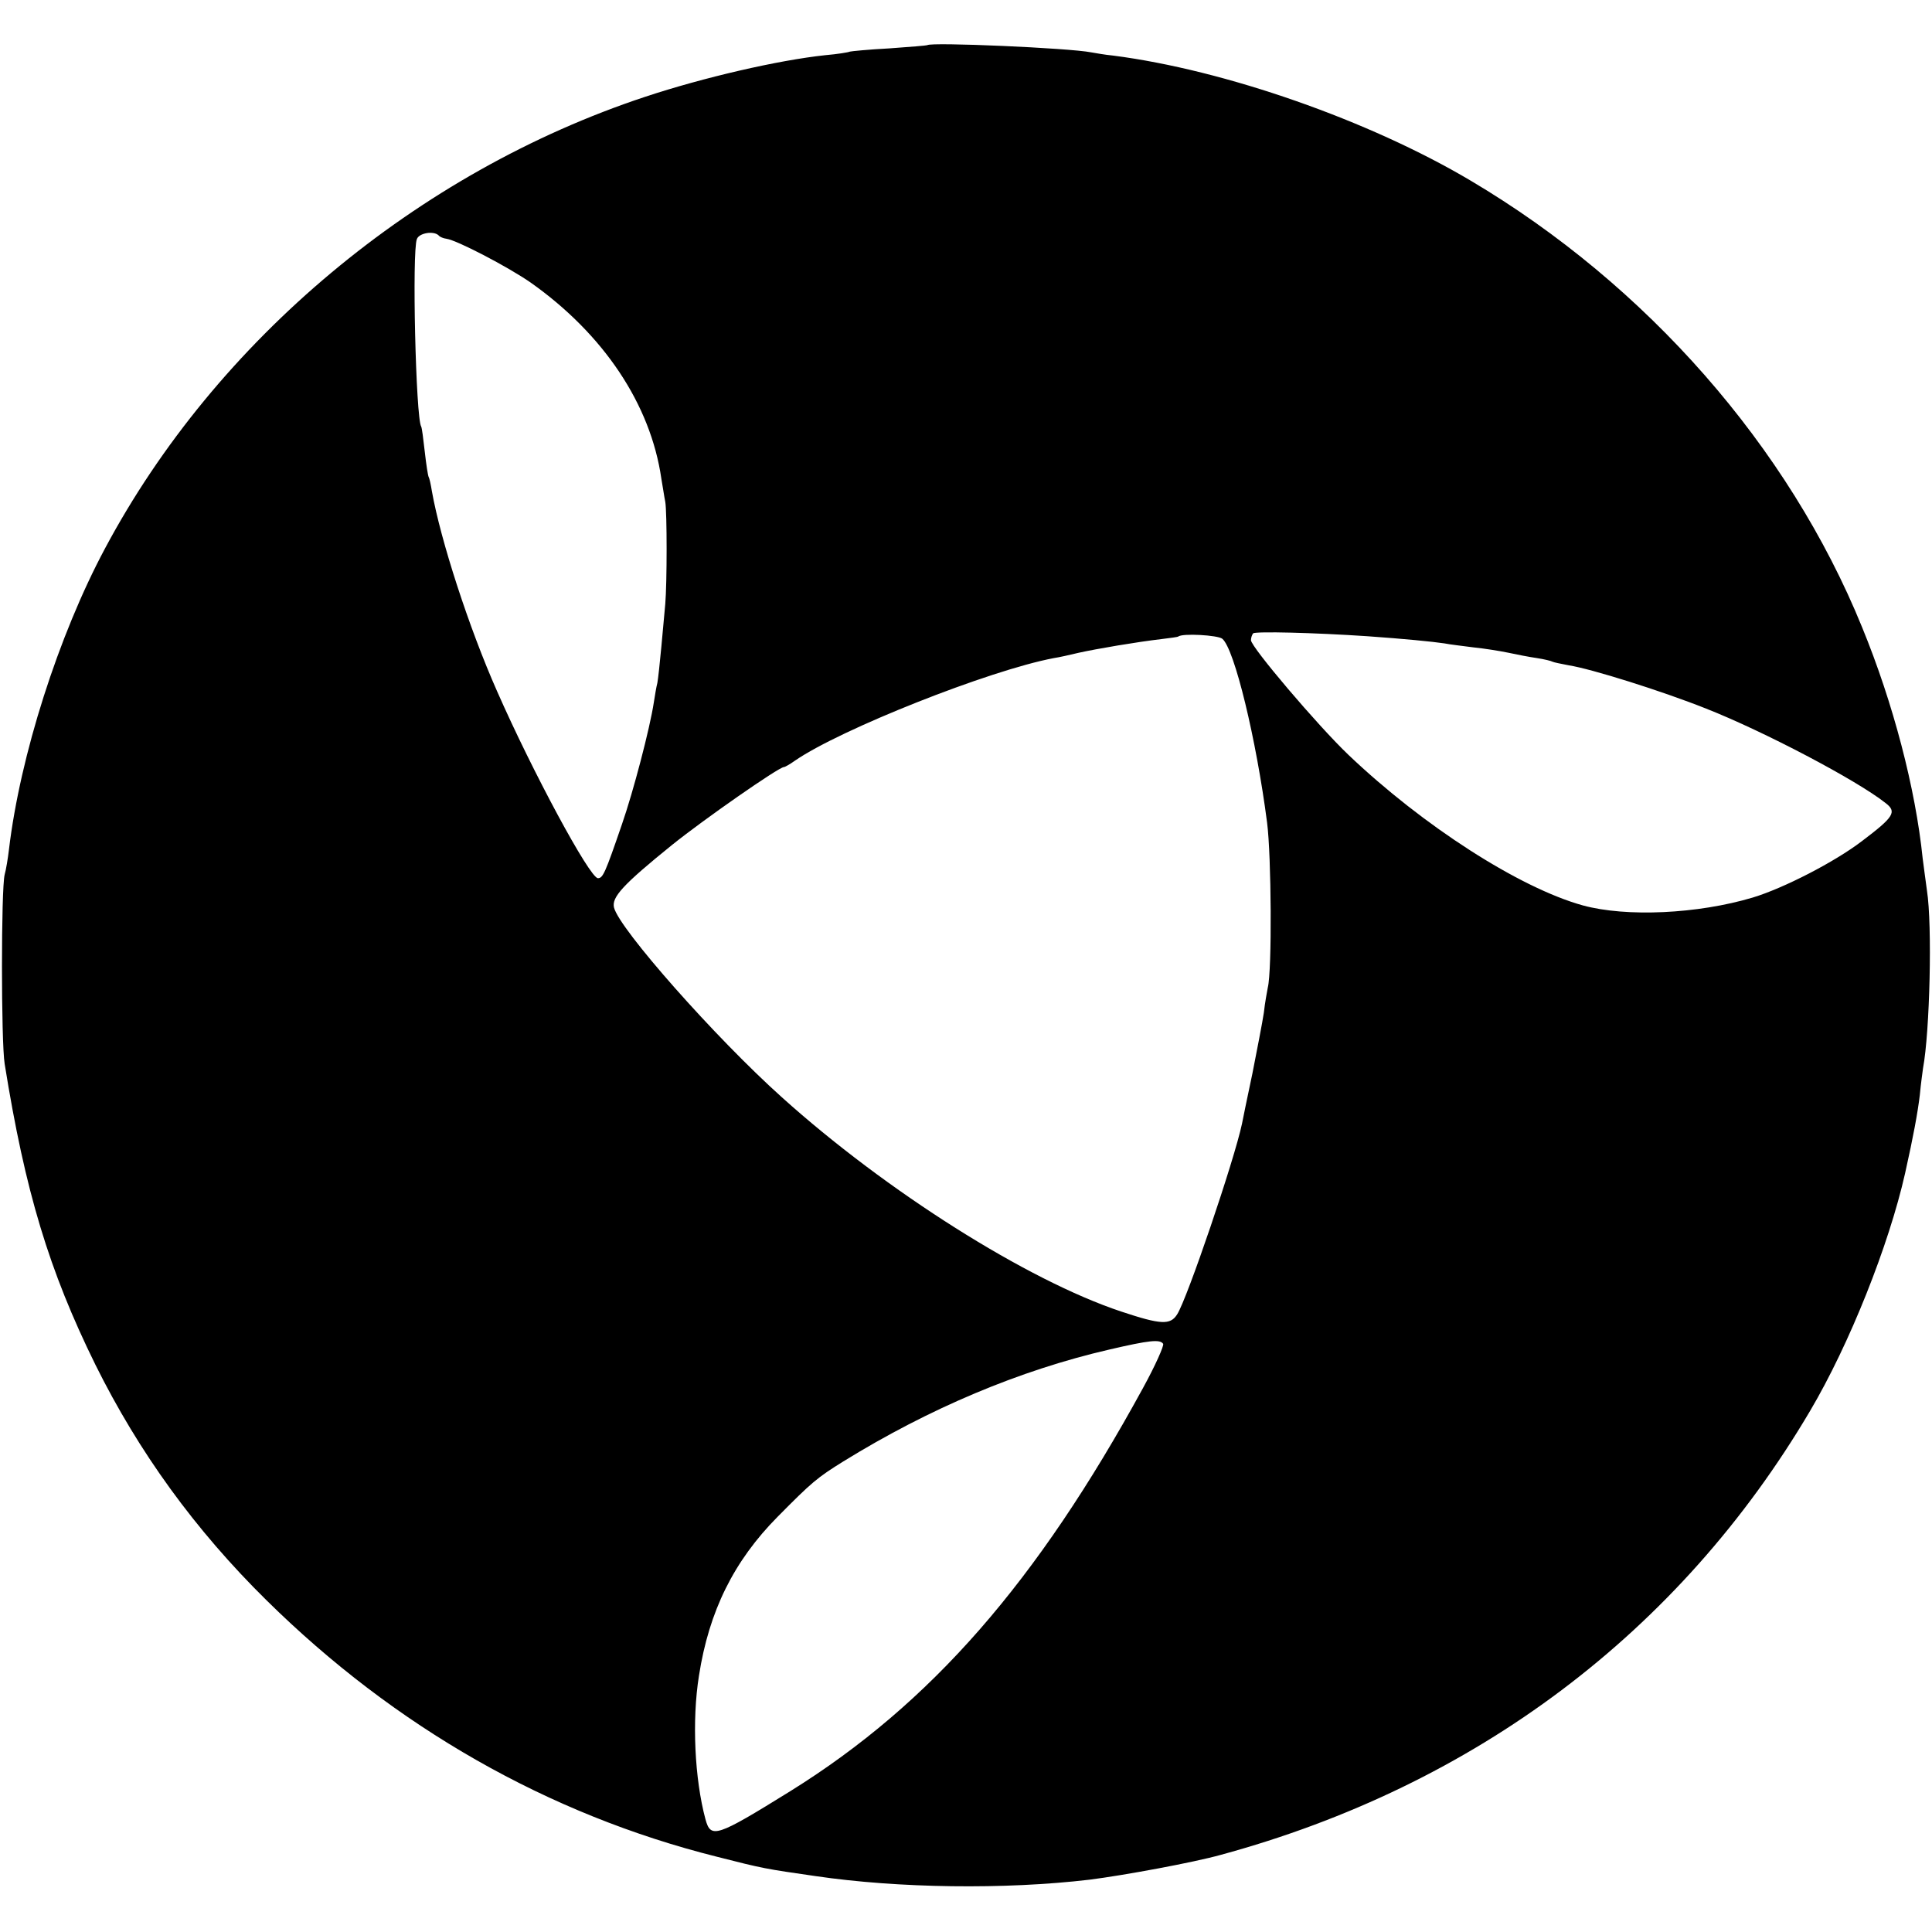 <?xml version="1.0" standalone="no"?>
<!DOCTYPE svg PUBLIC "-//W3C//DTD SVG 20010904//EN"
 "http://www.w3.org/TR/2001/REC-SVG-20010904/DTD/svg10.dtd">
<svg version="1.0" xmlns="http://www.w3.org/2000/svg"
 width="539pt" height="539pt" viewBox="0 0 539 539"
 preserveAspectRatio="xMidYMid meet">
<g transform="translate(0,539) scale(0.1,-0.1)"
fill="#000000" stroke="none">
<path d="M2587 5264 c-1 -1 -49 -5 -106 -9 -58 -3 -107 -8 -110 -9 -4 -2 -34
-7 -69 -10 -131 -14 -339 -62 -502 -116 -637 -211 -1197 -679 -1507 -1260
-130 -243 -237 -579 -268 -840 -3 -25 -8 -56 -12 -70 -10 -40 -10 -466 0 -528
57 -356 124 -577 253 -839 121 -244 278 -461 478 -658 358 -353 785 -597 1256
-715 129 -33 136 -34 275 -54 231 -34 528 -38 765 -10 95 12 290 48 365 69
711 193 1281 622 1645 1239 110 186 220 463 265 663 23 103 35 168 41 218 3
33 8 67 9 75 19 102 26 399 11 495 -4 28 -9 68 -12 90 -20 195 -82 433 -169
645 -205 504 -601 955 -1092 1246 -283 168 -686 309 -998 349 -22 2 -49 7 -61
9 -60 12 -447 29 -457 20z m-1363 -531 c3 -4 13 -8 21 -9 30 -4 173 -79 235
-122 204 -144 335 -340 365 -547 4 -22 8 -51 11 -65 5 -29 5 -226 0 -285 -2
-22 -7 -76 -11 -120 -4 -44 -9 -89 -11 -100 -3 -11 -7 -36 -10 -55 -11 -72
-57 -248 -89 -340 -47 -137 -53 -150 -67 -150 -23 1 -182 296 -281 521 -79
178 -158 423 -182 558 -3 19 -7 37 -9 40 -2 3 -7 35 -11 71 -4 36 -8 67 -10
70 -15 24 -26 489 -12 523 6 17 47 24 61 10z m2591 -1118 c100 -7 182 -15 215
-20 14 -3 50 -7 80 -11 30 -3 74 -10 98 -15 23 -5 59 -12 80 -15 20 -3 40 -8
43 -10 4 -2 24 -6 45 -10 64 -10 261 -72 384 -121 160 -63 419 -199 500 -263
33 -25 24 -39 -66 -107 -76 -58 -218 -131 -304 -157 -154 -46 -353 -55 -474
-22 -177 49 -446 222 -654 420 -85 81 -272 301 -272 320 0 7 3 15 6 19 7 6
170 2 319 -8z m-405 -7 c34 -28 95 -281 125 -513 12 -93 14 -412 2 -460 -2
-11 -8 -42 -11 -70 -4 -27 -19 -104 -32 -170 -14 -66 -27 -129 -29 -140 -21
-100 -153 -489 -181 -532 -19 -30 -45 -29 -156 8 -262 87 -656 336 -947 598
-185 166 -453 469 -468 529 -7 29 25 64 161 174 88 71 299 218 313 218 3 0 17
8 31 18 126 87 542 252 722 286 14 2 45 9 70 15 50 11 161 30 230 38 25 3 46
6 47 7 11 10 111 4 123 -6z m-165 -1967 c3 -5 -22 -61 -56 -123 -296 -542
-592 -881 -984 -1125 -208 -129 -222 -133 -237 -78 -30 112 -38 275 -18 400
28 180 97 320 220 444 95 96 109 108 183 154 240 148 491 254 742 312 112 26
141 29 150 16z"/>
</g>
</svg>
